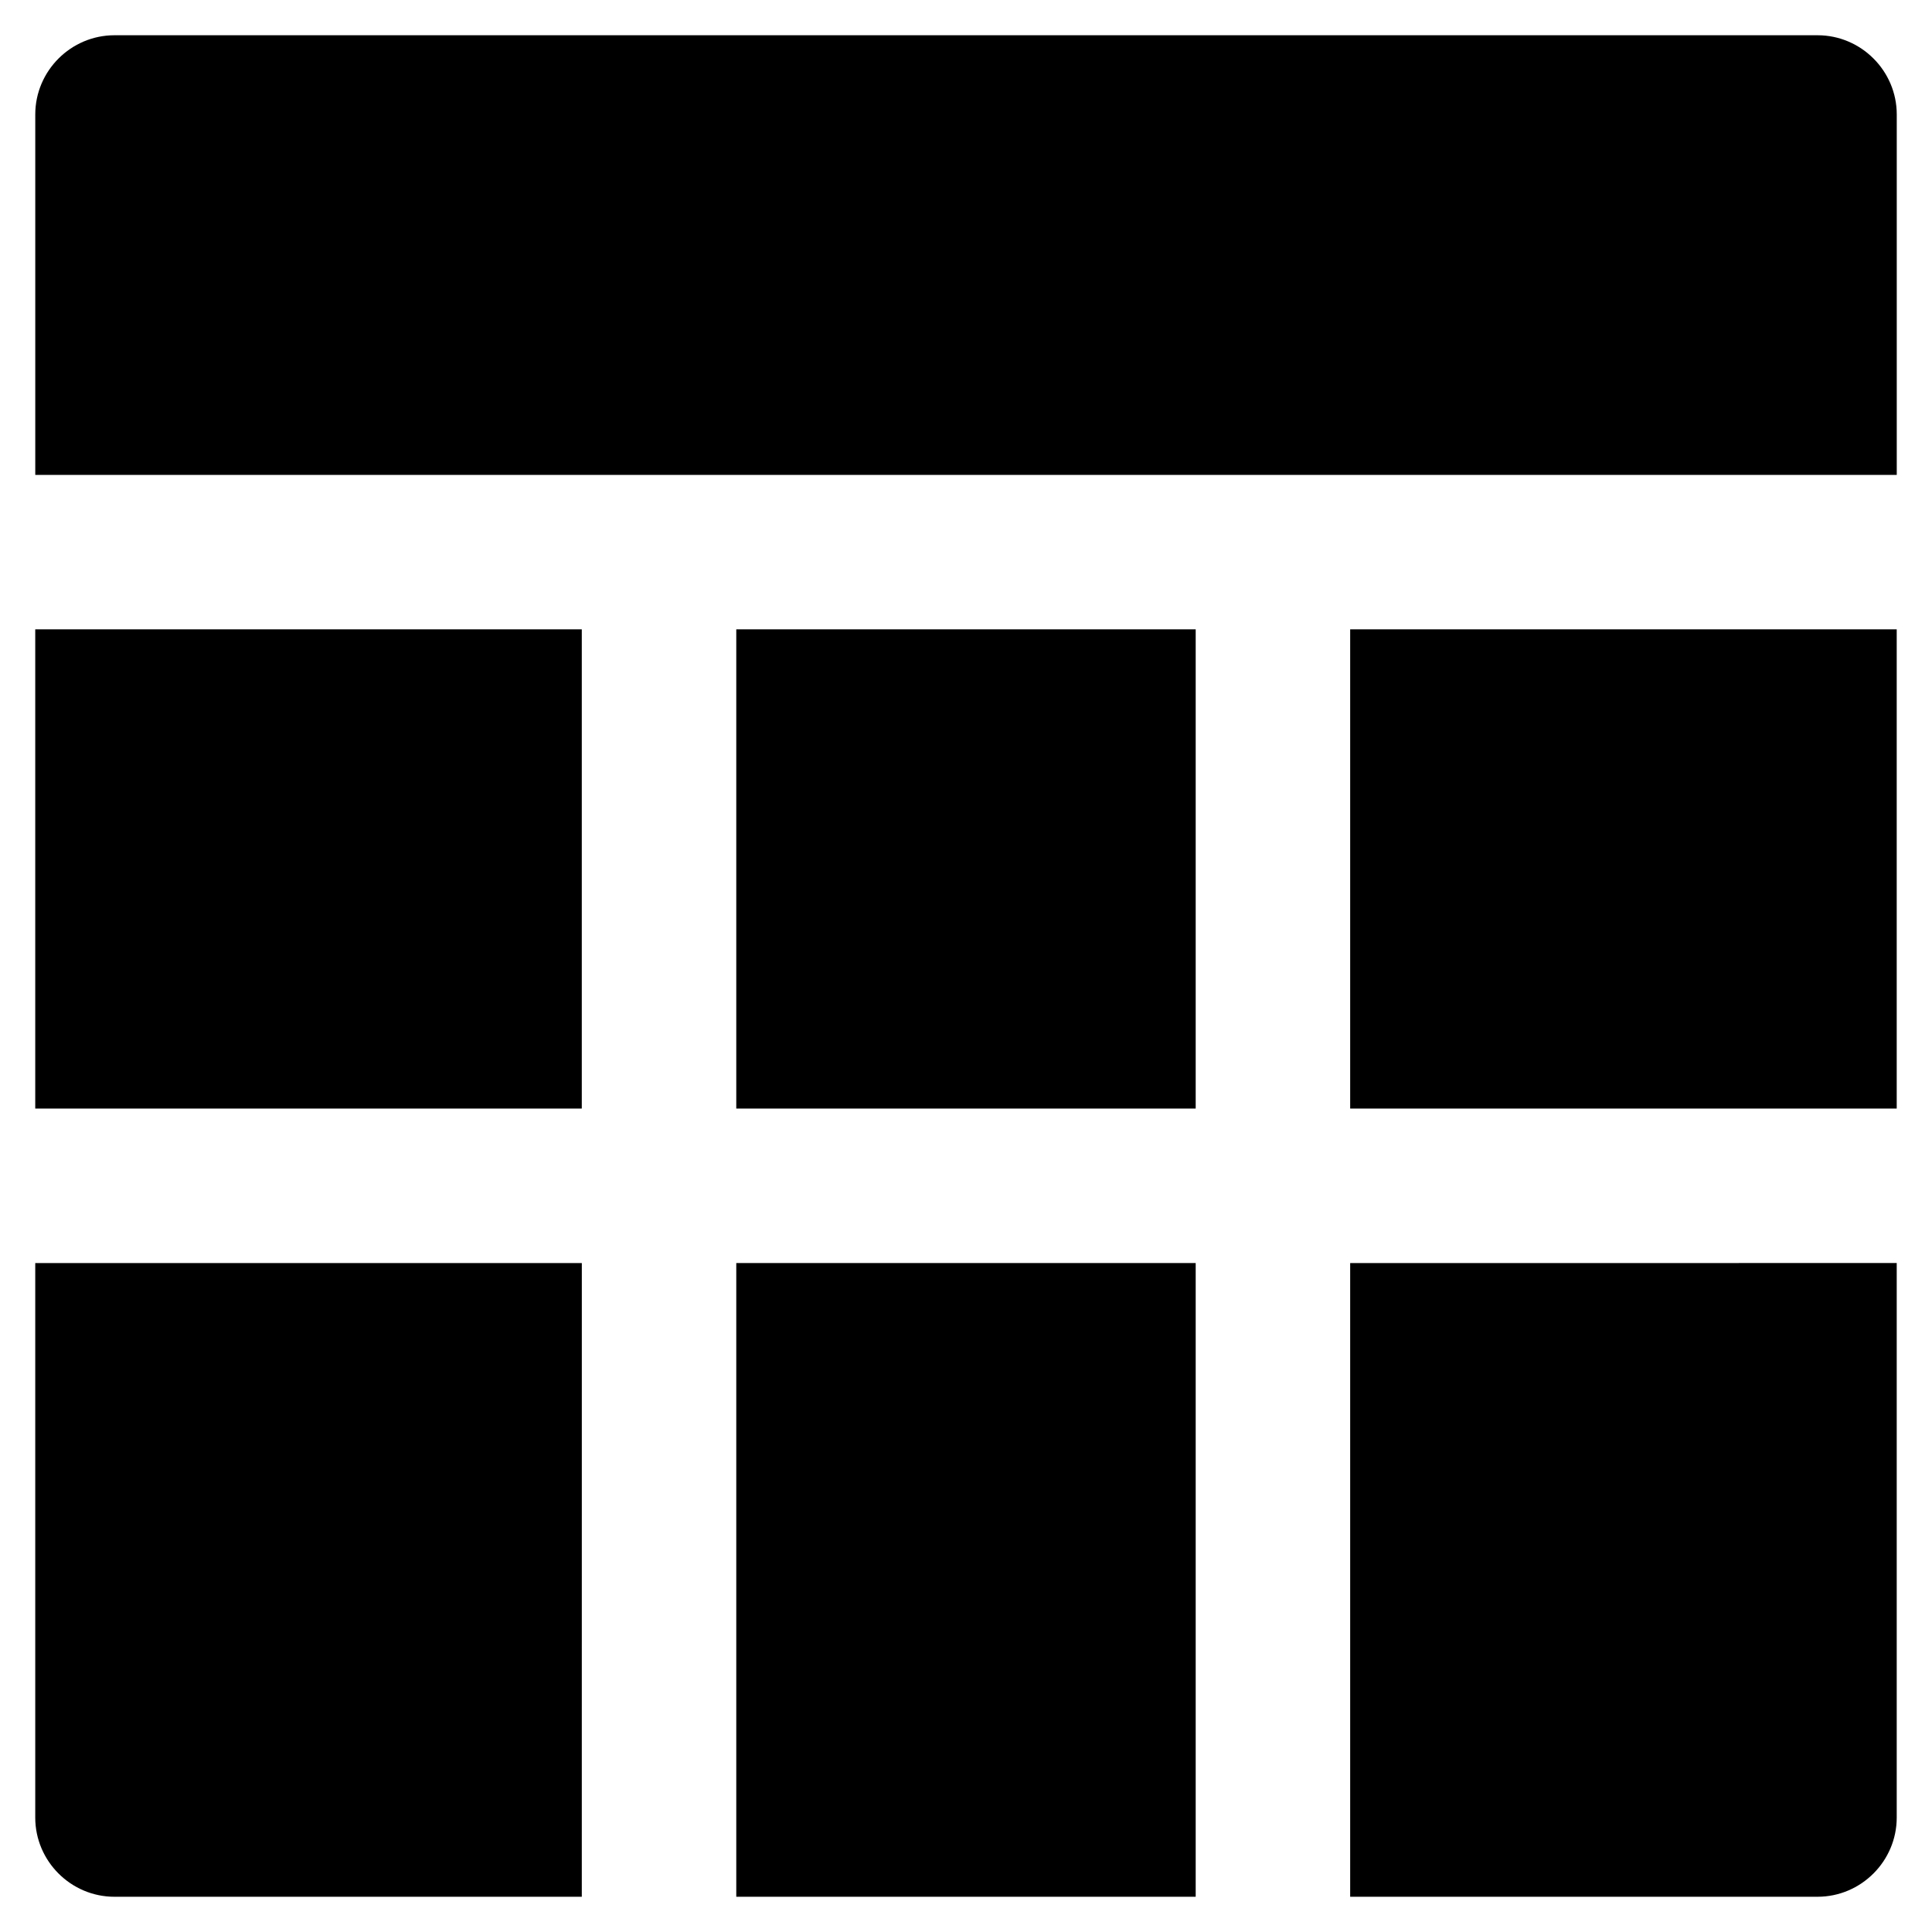 <?xml version="1.0" encoding="UTF-8"?>
<!-- Uploaded to: ICON Repo, www.iconrepo.com, Generator: ICON Repo Mixer Tools -->
<svg fill="#000000" width="800px" height="800px" version="1.1" viewBox="144 144 512 512" xmlns="http://www.w3.org/2000/svg">
 <g>
  <path d="m646.66 269.85v-95.516c0-11.547-9.445-20.992-20.992-20.992h-451.33c-11.547 0-20.992 9.445-20.992 20.992v95.516z"/>
  <path d="m501.81 310.78h144.84v127h-144.84z"/>
  <path d="m153.34 310.78h144.84v127h-144.84z"/>
  <path d="m339.12 310.78h121.75v127h-121.75z"/>
  <path d="m501.81 478.72v167.94h123.85c11.547 0 20.992-9.445 20.992-20.992v-146.95z"/>
  <path d="m298.19 478.72h-144.85v146.95c0 11.547 9.445 20.992 20.992 20.992h123.85z"/>
  <path d="m339.12 478.72h121.75v167.94h-121.75z"/>
 </g>
</svg>